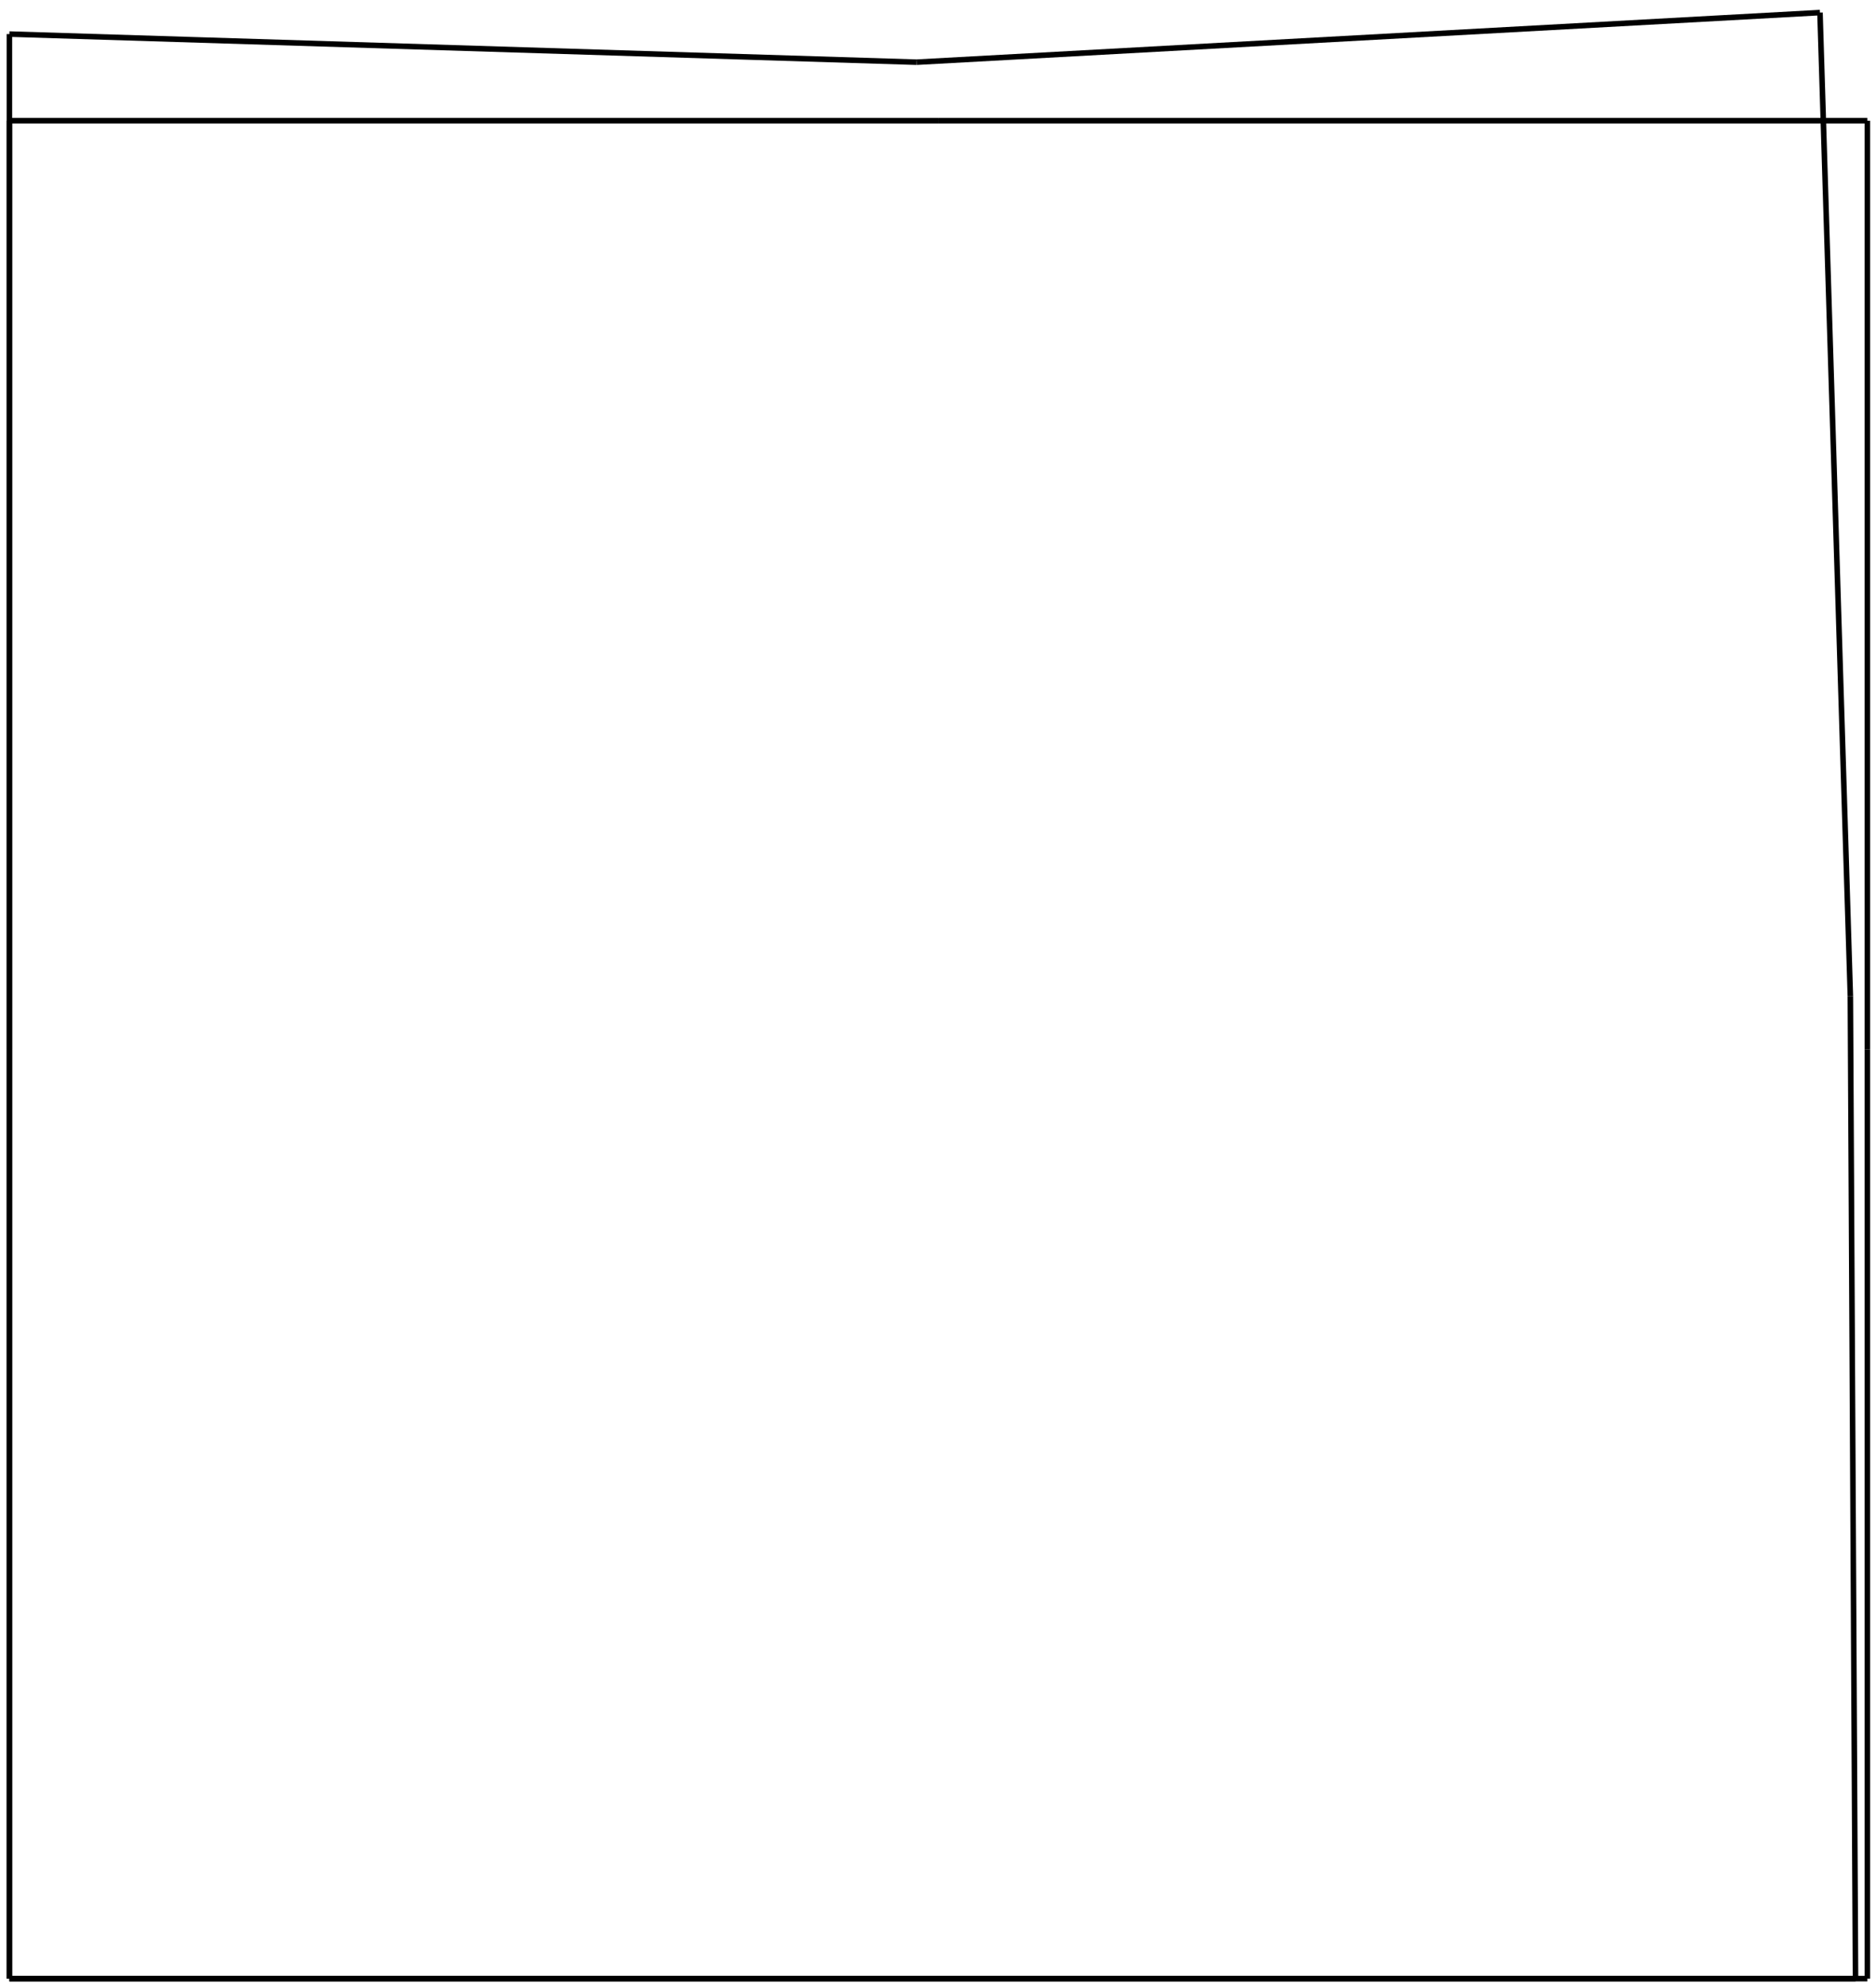 <?xml version="1.0" encoding="UTF-8" standalone="no"?>
<svg
   width="152pt"
   height="161pt"
   viewBox="0 0 152 161"
   version="1.2"
   id="svg35"
   sodipodi:docname="impos.fig.svg"
   inkscape:version="1.2.2 (1:1.2.2+202212051552+b0a8486541)"
   xmlns:inkscape="http://www.inkscape.org/namespaces/inkscape"
   xmlns:sodipodi="http://sodipodi.sourceforge.net/DTD/sodipodi-0.dtd"
   xmlns="http://www.w3.org/2000/svg"
   xmlns:svg="http://www.w3.org/2000/svg">
  <defs
     id="defs39" />
  <sodipodi:namedview
     id="namedview37"
     pagecolor="#ffffff"
     bordercolor="#000000"
     borderopacity="0.25"
     inkscape:showpageshadow="2"
     inkscape:pageopacity="0.0"
     inkscape:pagecheckerboard="0"
     inkscape:deskcolor="#d1d1d1"
     inkscape:document-units="pt"
     showgrid="false"
     inkscape:zoom="1.0993789"
     inkscape:cx="101.4209"
     inkscape:cy="107.78814"
     inkscape:window-width="1920"
     inkscape:window-height="1136"
     inkscape:window-x="0"
     inkscape:window-y="27"
     inkscape:window-maximized="1"
     inkscape:current-layer="svg35" />
  <g
     id="surface2775">
    <path
       style="fill:none;stroke-width:4.5;stroke-linecap:butt;stroke-linejoin:miter;stroke:rgb(0%,0%,0%);stroke-opacity:1;stroke-miterlimit:10;"
       d="M 7.617 6.797 L 755.781 6.797 "
       transform="matrix(0.1,0,0,-0.1,0,161)"
       id="path2" />
    <path
       style="fill:none;stroke-width:4.5;stroke-linecap:butt;stroke-linejoin:miter;stroke:rgb(0%,0%,0%);stroke-opacity:1;stroke-miterlimit:10;"
       d="M 755.781 6.797 L 1503.398 6.797 "
       transform="matrix(0.1,0,0,-0.1,0,161)"
       id="path4" />
    <path
       style="fill:none;stroke-width:4.5;stroke-linecap:butt;stroke-linejoin:miter;stroke:rgb(0%,0%,0%);stroke-opacity:1;stroke-miterlimit:10;"
       d="M 1503.398 6.797 L 1499.219 803.008 "
       transform="matrix(0.1,0,0,-0.1,0,161)"
       id="path6" />
    <path
       style="fill:none;stroke-width:4.5;stroke-linecap:butt;stroke-linejoin:miter;stroke:rgb(0%,0%,0%);stroke-opacity:1;stroke-miterlimit:10;"
       d="M 1499.219 803.008 L 1474.609 1599.805 "
       transform="matrix(0.1,0,0,-0.1,0,161)"
       id="path8" />
    <path
       style="fill:none;stroke-width:4.5;stroke-linecap:butt;stroke-linejoin:miter;stroke:rgb(0%,0%,0%);stroke-opacity:1;stroke-miterlimit:10;"
       d="M 1474.609 1599.805 L 742.617 1559.609 "
       transform="matrix(0.1,0,0,-0.1,0,161)"
       id="path10" />
    <path
       style="fill:none;stroke-width:4.5;stroke-linecap:butt;stroke-linejoin:miter;stroke:rgb(0%,0%,0%);stroke-opacity:1;stroke-miterlimit:10;"
       d="M 742.617 1559.609 L 7.617 1582.383 "
       transform="matrix(0.1,0,0,-0.1,0,161)"
       id="path12" />
    <path
       style="fill:none;stroke-width:4.5;stroke-linecap:butt;stroke-linejoin:miter;stroke:rgb(0%,0%,0%);stroke-opacity:1;stroke-miterlimit:10;"
       d="M 7.617 1582.383 L 7.617 792.812 "
       transform="matrix(0.1,0,0,-0.1,0,161)"
       id="path14" />
    <path
       style="fill:none;stroke-width:4.5;stroke-linecap:butt;stroke-linejoin:miter;stroke:rgb(0%,0%,0%);stroke-opacity:1;stroke-miterlimit:10;"
       d="M 7.617 792.812 L 7.617 6.797 "
       transform="matrix(0.1,0,0,-0.1,0,161)"
       id="path16" />
    <path
       style="fill:none;stroke-width:4.5;stroke-linecap:butt;stroke-linejoin:miter;stroke:rgb(0%,0%,0%);stroke-opacity:1;stroke-miterlimit:10;"
       d="M 7.617 6.797 L 760.586 6.797 "
       transform="matrix(0.1,0,0,-0.1,0,161)"
       id="path18" />
    <path
       style="fill:none;stroke-width:4.5;stroke-linecap:butt;stroke-linejoin:miter;stroke:rgb(0%,0%,0%);stroke-opacity:1;stroke-miterlimit:10;"
       d="M 760.586 6.797 L 1513.008 6.797 "
       transform="matrix(0.1,0,0,-0.1,0,161)"
       id="path20" />
    <path
       style="fill:none;stroke-width:4.5;stroke-linecap:butt;stroke-linejoin:miter;stroke:rgb(0%,0%,0%);stroke-opacity:1;stroke-miterlimit:10;"
       d="M 1513.008 6.797 L 1513.008 759.805 "
       transform="matrix(0.1,0,0,-0.1,0,161)"
       id="path22" />
    <path
       style="fill:none;stroke-width:4.5;stroke-linecap:butt;stroke-linejoin:miter;stroke:rgb(0%,0%,0%);stroke-opacity:1;stroke-miterlimit:10;"
       d="M 1513.008 759.805 L 1513.008 1512.188 "
       transform="matrix(0.1,0,0,-0.1,0,161)"
       id="path24" />
    <path
       style="fill:none;stroke-width:4.5;stroke-linecap:butt;stroke-linejoin:miter;stroke:rgb(0%,0%,0%);stroke-opacity:1;stroke-miterlimit:10;"
       d="M 1513.008 1512.188 L 760.586 1512.188 "
       transform="matrix(0.1,0,0,-0.1,0,161)"
       id="path26" />
    <path
       style="fill:none;stroke-width:4.5;stroke-linecap:butt;stroke-linejoin:miter;stroke:rgb(0%,0%,0%);stroke-opacity:1;stroke-miterlimit:10;"
       d="M 760.586 1512.188 L 7.617 1512.188 "
       transform="matrix(0.1,0,0,-0.1,0,161)"
       id="path28" />
    <path
       style="fill:none;stroke-width:4.5;stroke-linecap:butt;stroke-linejoin:miter;stroke:rgb(0%,0%,0%);stroke-opacity:1;stroke-miterlimit:10;"
       d="M 7.617 1512.188 L 7.617 759.805 "
       transform="matrix(0.1,0,0,-0.1,0,161)"
       id="path30" />
    <path
       style="fill:none;stroke-width:4.5;stroke-linecap:butt;stroke-linejoin:miter;stroke:rgb(0%,0%,0%);stroke-opacity:1;stroke-miterlimit:10;"
       d="M 7.617 759.805 L 7.617 6.797 "
       transform="matrix(0.1,0,0,-0.1,0,161)"
       id="path32" />
  </g>
</svg>
